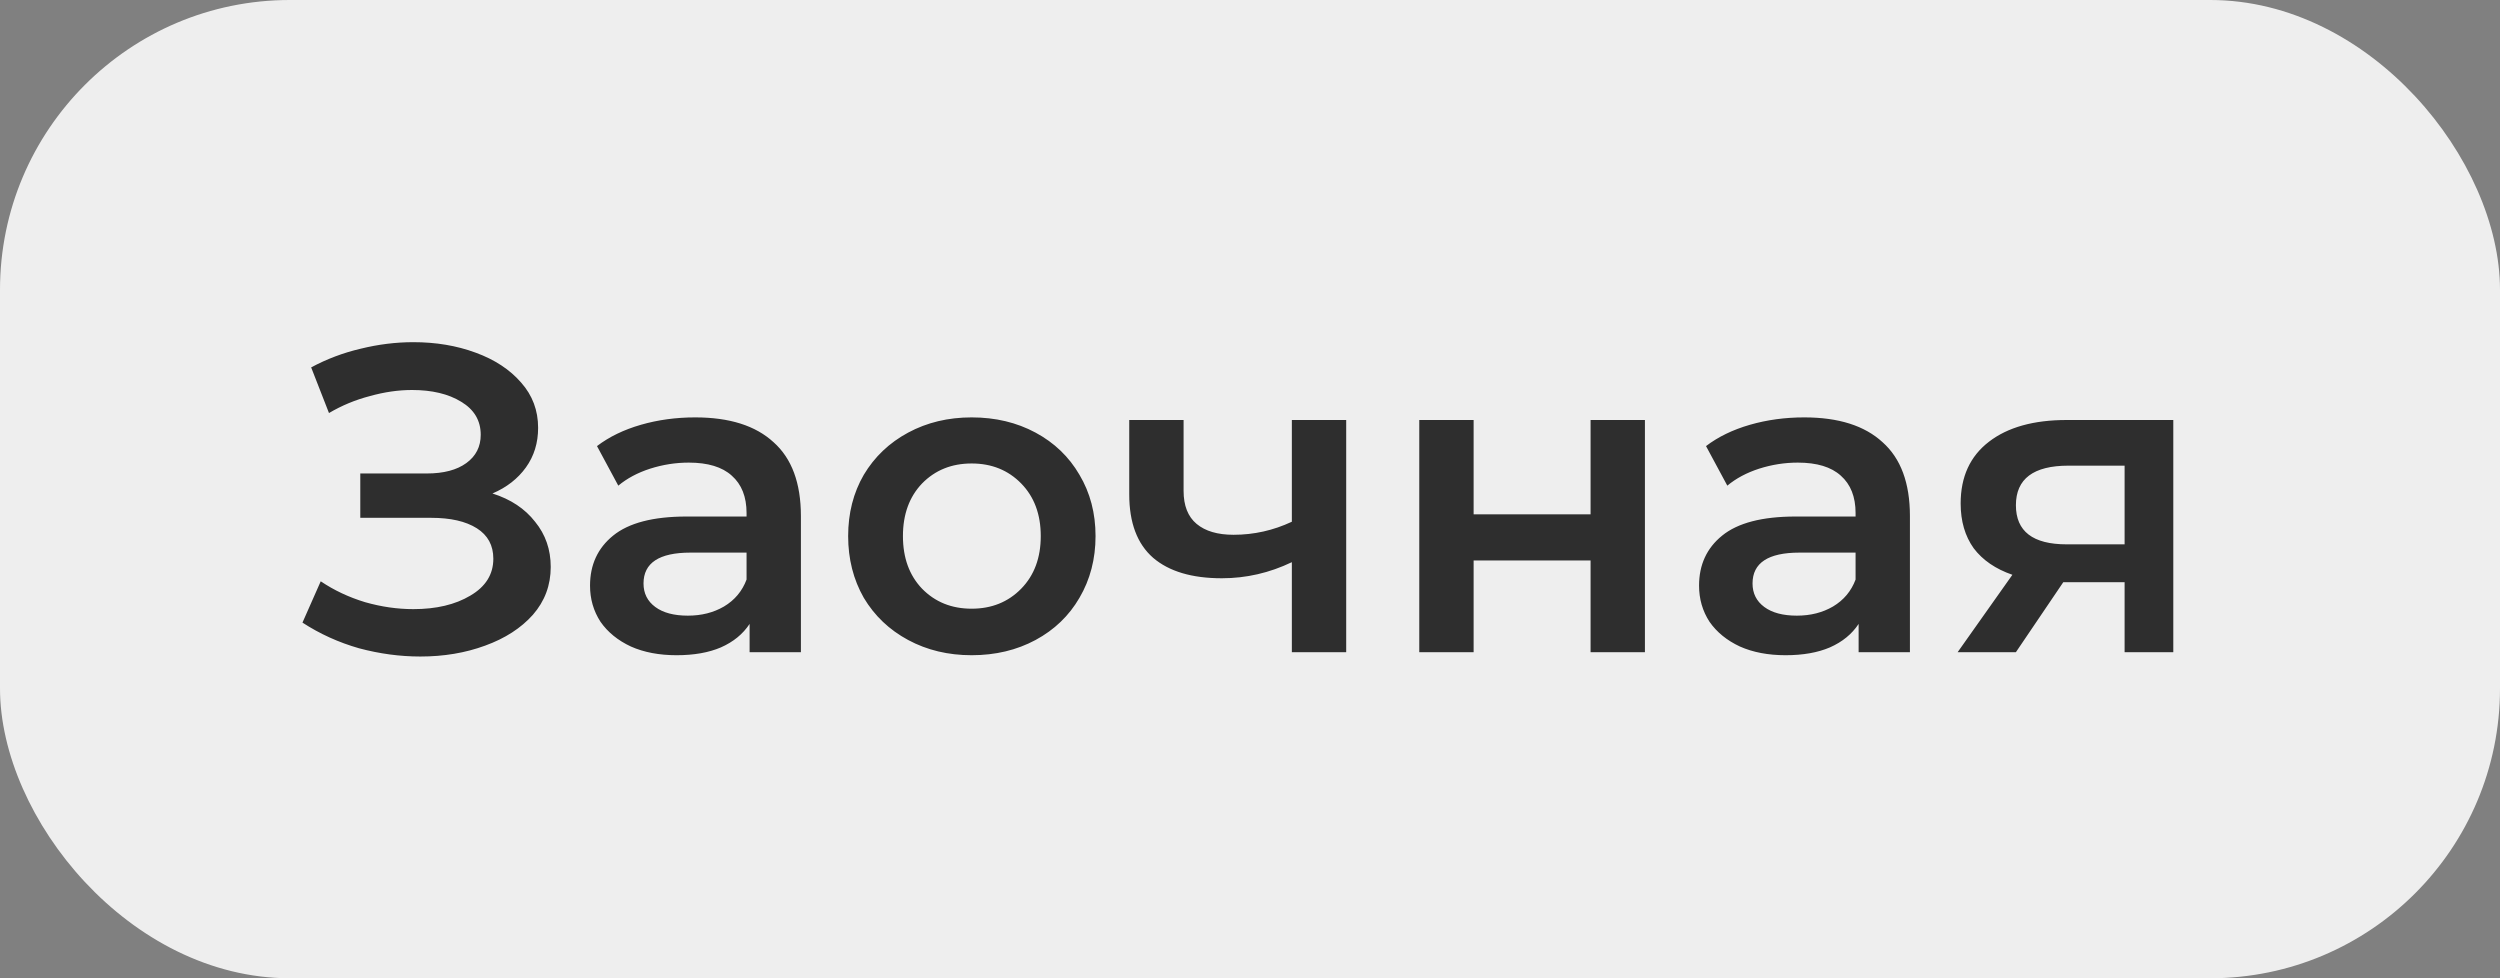 <?xml version="1.0" encoding="UTF-8"?> <svg xmlns="http://www.w3.org/2000/svg" width="69" height="27" viewBox="0 0 69 27" fill="none"><rect x="0" y="0" width="69" height="27" fill="#808080" stroke="none"/><rect width="69" height="27" rx="8" fill="#EEEEEE"></rect><path d="M13.592 13.62C14.096 13.78 14.488 14.04 14.768 14.4C15.056 14.752 15.2 15.168 15.2 15.648C15.2 16.152 15.036 16.592 14.708 16.968C14.38 17.336 13.94 17.62 13.388 17.82C12.844 18.02 12.248 18.12 11.6 18.12C11.04 18.12 10.476 18.044 9.908 17.892C9.348 17.732 8.828 17.496 8.348 17.184L8.852 16.044C9.22 16.292 9.628 16.484 10.076 16.62C10.524 16.748 10.968 16.812 11.408 16.812C12.04 16.812 12.564 16.688 12.98 16.44C13.404 16.192 13.616 15.852 13.616 15.42C13.616 15.052 13.464 14.772 13.16 14.58C12.856 14.388 12.436 14.292 11.9 14.292H9.944V13.068H11.78C12.244 13.068 12.608 12.972 12.872 12.78C13.136 12.588 13.268 12.328 13.268 12C13.268 11.608 13.088 11.304 12.728 11.088C12.376 10.872 11.924 10.764 11.372 10.764C10.996 10.764 10.608 10.82 10.208 10.932C9.808 11.036 9.432 11.192 9.08 11.4L8.588 10.14C9.02 9.908 9.476 9.736 9.956 9.624C10.444 9.504 10.928 9.444 11.408 9.444C12.032 9.444 12.604 9.54 13.124 9.732C13.652 9.924 14.072 10.2 14.384 10.56C14.696 10.912 14.852 11.328 14.852 11.808C14.852 12.224 14.74 12.588 14.516 12.9C14.292 13.212 13.984 13.452 13.592 13.62ZM19.189 11.52C20.133 11.52 20.853 11.748 21.349 12.204C21.853 12.652 22.105 13.332 22.105 14.244V18H20.689V17.22C20.505 17.5 20.241 17.716 19.897 17.868C19.561 18.012 19.153 18.084 18.673 18.084C18.193 18.084 17.773 18.004 17.413 17.844C17.053 17.676 16.773 17.448 16.573 17.16C16.381 16.864 16.285 16.532 16.285 16.164C16.285 15.588 16.497 15.128 16.921 14.784C17.353 14.432 18.029 14.256 18.949 14.256H20.605V14.16C20.605 13.712 20.469 13.368 20.197 13.128C19.933 12.888 19.537 12.768 19.009 12.768C18.649 12.768 18.293 12.824 17.941 12.936C17.597 13.048 17.305 13.204 17.065 13.404L16.477 12.312C16.813 12.056 17.217 11.86 17.689 11.724C18.161 11.588 18.661 11.52 19.189 11.52ZM18.985 16.992C19.361 16.992 19.693 16.908 19.981 16.74C20.277 16.564 20.485 16.316 20.605 15.996V15.252H19.057C18.193 15.252 17.761 15.536 17.761 16.104C17.761 16.376 17.869 16.592 18.085 16.752C18.301 16.912 18.601 16.992 18.985 16.992ZM26.817 18.084C26.169 18.084 25.585 17.944 25.065 17.664C24.545 17.384 24.137 16.996 23.841 16.5C23.553 15.996 23.409 15.428 23.409 14.796C23.409 14.164 23.553 13.6 23.841 13.104C24.137 12.608 24.545 12.22 25.065 11.94C25.585 11.66 26.169 11.52 26.817 11.52C27.473 11.52 28.061 11.66 28.581 11.94C29.101 12.22 29.505 12.608 29.793 13.104C30.089 13.6 30.237 14.164 30.237 14.796C30.237 15.428 30.089 15.996 29.793 16.5C29.505 16.996 29.101 17.384 28.581 17.664C28.061 17.944 27.473 18.084 26.817 18.084ZM26.817 16.8C27.369 16.8 27.825 16.616 28.185 16.248C28.545 15.88 28.725 15.396 28.725 14.796C28.725 14.196 28.545 13.712 28.185 13.344C27.825 12.976 27.369 12.792 26.817 12.792C26.265 12.792 25.809 12.976 25.449 13.344C25.097 13.712 24.921 14.196 24.921 14.796C24.921 15.396 25.097 15.88 25.449 16.248C25.809 16.616 26.265 16.8 26.817 16.8ZM37.155 11.592V18H35.655V15.516C35.039 15.812 34.395 15.96 33.723 15.96C32.899 15.96 32.267 15.772 31.827 15.396C31.387 15.012 31.167 14.428 31.167 13.644V11.592H32.667V13.548C32.667 13.956 32.787 14.26 33.027 14.46C33.267 14.66 33.607 14.76 34.047 14.76C34.607 14.76 35.143 14.64 35.655 14.4V11.592H37.155ZM39.172 11.592H40.672V14.196H43.9V11.592H45.4V18H43.9V15.468H40.672V18H39.172V11.592ZM49.798 11.52C50.742 11.52 51.462 11.748 51.958 12.204C52.462 12.652 52.714 13.332 52.714 14.244V18H51.298V17.22C51.114 17.5 50.85 17.716 50.506 17.868C50.17 18.012 49.762 18.084 49.282 18.084C48.802 18.084 48.382 18.004 48.022 17.844C47.662 17.676 47.382 17.448 47.182 17.16C46.99 16.864 46.894 16.532 46.894 16.164C46.894 15.588 47.106 15.128 47.53 14.784C47.962 14.432 48.638 14.256 49.558 14.256H51.214V14.16C51.214 13.712 51.078 13.368 50.806 13.128C50.542 12.888 50.146 12.768 49.618 12.768C49.258 12.768 48.902 12.824 48.55 12.936C48.206 13.048 47.914 13.204 47.674 13.404L47.086 12.312C47.422 12.056 47.826 11.86 48.298 11.724C48.77 11.588 49.27 11.52 49.798 11.52ZM49.594 16.992C49.97 16.992 50.302 16.908 50.59 16.74C50.886 16.564 51.094 16.316 51.214 15.996V15.252H49.666C48.802 15.252 48.37 15.536 48.37 16.104C48.37 16.376 48.478 16.592 48.694 16.752C48.91 16.912 49.21 16.992 49.594 16.992ZM59.983 11.592V18H58.639V16.068H56.947L55.639 18H54.031L55.542 15.864C55.078 15.704 54.722 15.46 54.474 15.132C54.234 14.796 54.114 14.384 54.114 13.896C54.114 13.16 54.374 12.592 54.895 12.192C55.414 11.792 56.13 11.592 57.042 11.592H59.983ZM57.09 12.852C56.123 12.852 55.639 13.216 55.639 13.944C55.639 14.664 56.106 15.024 57.042 15.024H58.639V12.852H57.09Z" fill="#2E2E2E"></path></svg> 